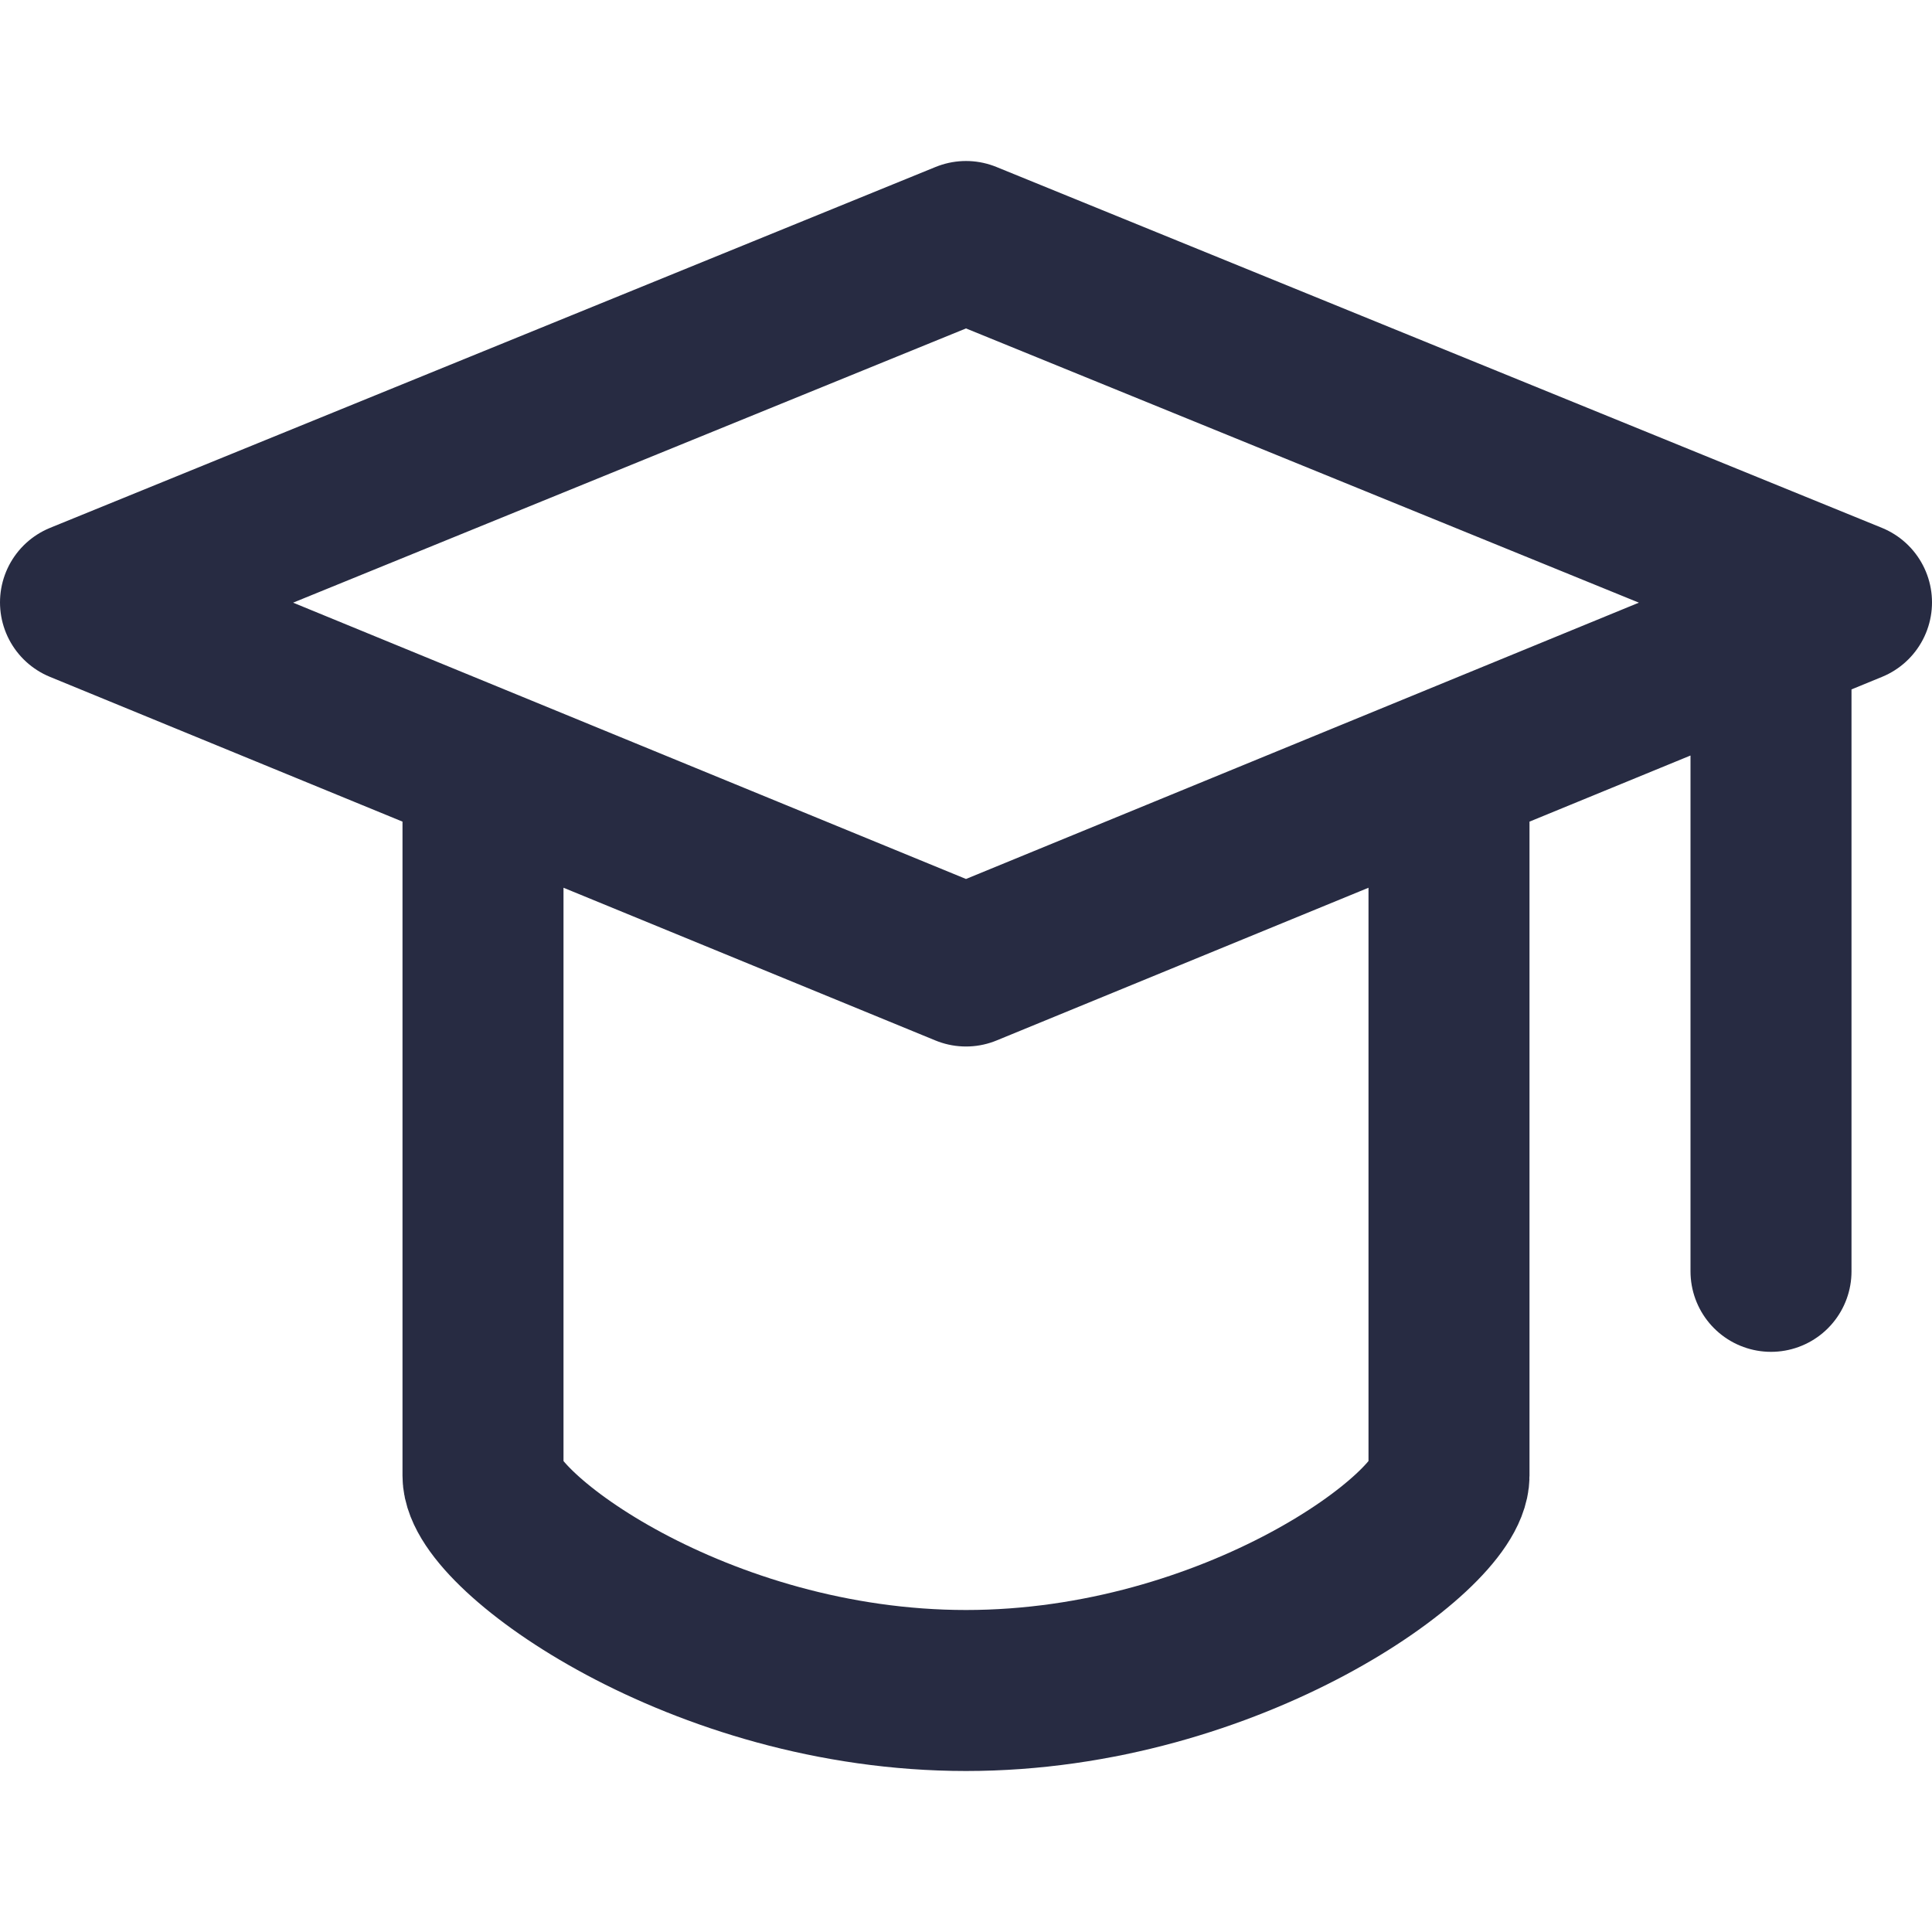 <svg width="24" height="24" viewBox="0 0 24 24" fill="none" xmlns="http://www.w3.org/2000/svg">
<path d="M18 10V18.331C18 19.022 15.314 21 12 21C8.686 21 6 19.022 6 18.331L6 10M22 8V15.793M12 12L1 7.483L12 3L23 7.483L12 12Z" stroke="#272B42" stroke-width="2" stroke-miterlimit="10" stroke-linecap="round" stroke-linejoin="round"/>
</svg>
